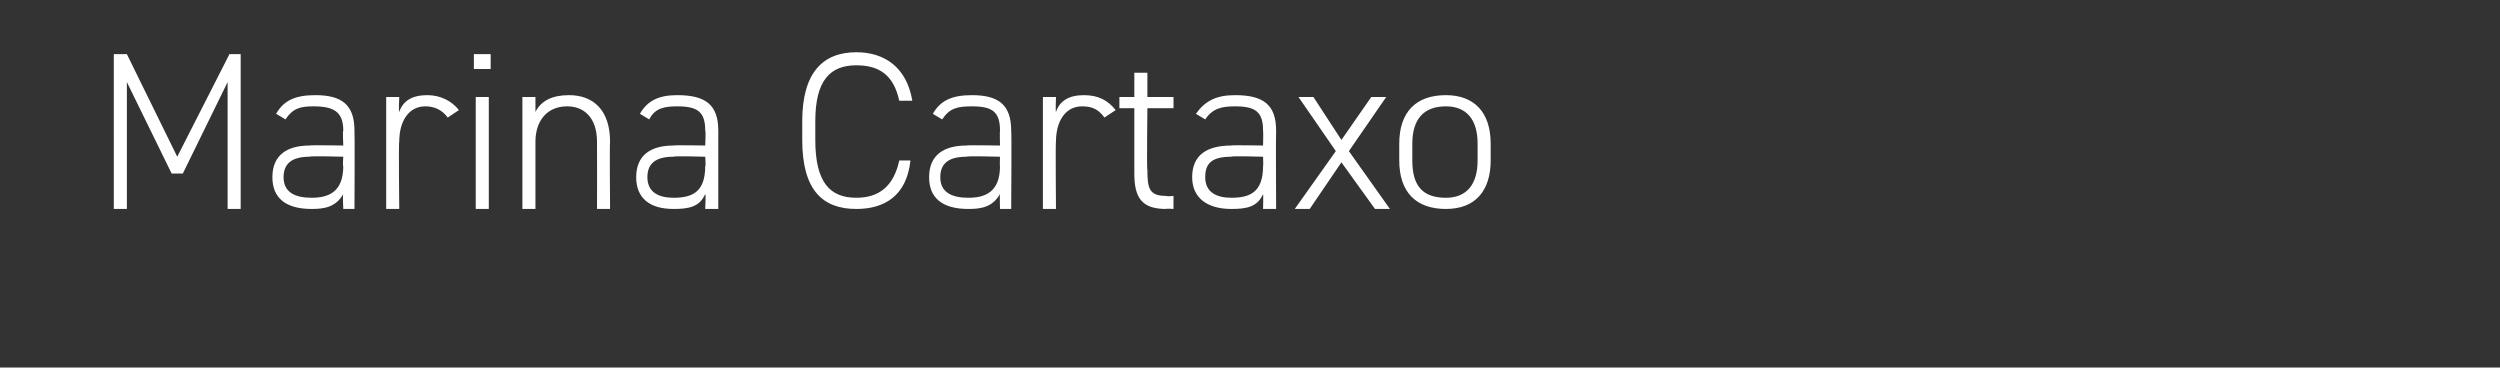 <?xml version="1.0" standalone="no"?><!DOCTYPE svg PUBLIC "-//W3C//DTD SVG 1.1//EN" "http://www.w3.org/Graphics/SVG/1.1/DTD/svg11.dtd"><svg xmlns="http://www.w3.org/2000/svg" version="1.1" width="134px" height="19.7px" viewBox="0 0 134 19.7"><rect x="0" y="0" width="134" height="19.7" fill="#333333" stroke="none"/><desc>Marina Cartaxo</desc><defs/><g id="Polygon8947"><path d="m9.5 8.4l2.8-5.5h.6v8.3h-.7V4.4L9.8 9.3h-.6L6.8 4.4v6.8h-.7V2.9h.7l2.7 5.5zm7.1-.6c0-.03 1.8 0 1.8 0c0 0-.04-.78 0-.8c0-1-.5-1.3-1.6-1.3c-.7 0-1.1.1-1.5.7l-.5-.3c.4-.7 1-1 2.1-1c1.4 0 2.1.5 2.1 1.9c.02.02 0 4.2 0 4.2h-.6s-.04-.77 0-.8c-.4.7-1 .8-1.7.8c-1.4 0-2.1-.6-2.1-1.7c0-1.2.8-1.7 2-1.7zm1.8.6s-1.8-.05-1.8 0c-1 0-1.4.4-1.4 1.1c0 .8.6 1.1 1.5 1.1c.9 0 1.7-.3 1.7-1.7c-.04.04 0-.5 0-.5zm3-.8c-.04-.04 0 3.6 0 3.6h-.7v-6h.7s-.04.79 0 .8c.2-.6.7-.9 1.5-.9c.7 0 1.3.3 1.7.8l-.6.4c-.3-.4-.7-.6-1.2-.6c-.9 0-1.4.8-1.4 1.9zm4.1-2.4h.7v6h-.7v-6zm-.1-2.3h.9v.8h-.9v-.8zM28 5.2h.7v.8c.3-.6.9-.9 1.8-.9c1.3 0 2.2.8 2.2 2.5c-.03.02 0 3.6 0 3.6h-.7s.01-3.57 0-3.6c0-1.3-.7-1.9-1.6-1.9c-1.1 0-1.7.8-1.7 1.9v3.6h-.7v-6zm8.1 2.6c-.01-.03 1.7 0 1.7 0c0 0 .04-.78 0-.8c0-1-.4-1.3-1.5-1.3c-.7 0-1.2.1-1.5.7l-.5-.3c.4-.7 1-1 2-1c1.5 0 2.2.5 2.2 1.9v4.2h-.7s.04-.77 0-.8c-.3.7-.9.8-1.7.8c-1.3 0-2-.6-2-1.7c0-1.2.8-1.7 2-1.7zm1.7.6s-1.71-.05-1.7 0c-1 0-1.4.4-1.4 1.1c0 .8.6 1.1 1.4 1.1c1 0 1.7-.3 1.7-1.7c.04.04 0-.5 0-.5zm10.4-3c-.3-1.4-1.1-1.9-2.3-1.9c-1.4 0-2.2.8-2.2 3v1c0 2.3.8 3.1 2.2 3.1c1.2 0 2-.6 2.3-2h.6c-.2 1.9-1.4 2.6-2.9 2.6c-1.8 0-2.9-1-2.9-3.7v-1c0-2.6 1.1-3.7 2.9-3.7c1.5 0 2.7.8 3 2.6h-.7zm3.6 2.4c.02-.03 1.8 0 1.8 0c0 0-.02-.78 0-.8c0-1-.4-1.3-1.5-1.3c-.8 0-1.2.1-1.6.7l-.5-.3c.4-.7 1-1 2.1-1c1.4 0 2.1.5 2.1 1.9c.03.02 0 4.2 0 4.2h-.6s-.02-.77 0-.8c-.4.7-1 .8-1.7.8c-1.4 0-2.1-.6-2.1-1.7c0-1.2.8-1.7 2-1.7zm1.8.6s-1.78-.05-1.8 0c-1 0-1.4.4-1.4 1.1c0 .8.6 1.1 1.5 1.1c.9 0 1.7-.3 1.7-1.7c-.02.04 0-.5 0-.5zm3-.8c-.03-.04 0 3.6 0 3.6h-.7v-6h.7s-.03.79 0 .8c.2-.6.7-.9 1.5-.9c.8 0 1.3.3 1.7.8l-.6.4c-.3-.4-.6-.6-1.2-.6c-.9 0-1.4.8-1.4 1.9zM60 5.2h.8V3.9h.7v1.3h1.4v.6h-1.4s-.04 3.35 0 3.3c0 1 .1 1.4 1 1.4c.04.04.4 0 .4 0v.7s-.39-.03-.4 0c-1.3 0-1.7-.6-1.7-1.9V5.8h-.8v-.6zm6 2.6c-.03-.03 1.7 0 1.7 0c0 0 .02-.78 0-.8c0-1-.4-1.3-1.5-1.3c-.7 0-1.2.1-1.6.7l-.5-.3c.5-.7 1.1-1 2.1-1c1.5 0 2.2.5 2.2 1.9c-.02.02 0 4.2 0 4.2h-.7s.02-.77 0-.8c-.3.7-.9.8-1.7.8c-1.3 0-2.1-.6-2.1-1.7c0-1.2.8-1.7 2.1-1.7zm1.7.6s-1.73-.05-1.7 0c-1.1 0-1.4.4-1.4 1.1c0 .8.6 1.1 1.4 1.1c1 0 1.7-.3 1.7-1.7c.02.04 0-.5 0-.5zm6 2.8l-1.8-2.5l-1.7 2.5h-.8l2.2-3.1l-2-2.9h.8l1.5 2.3l1.6-2.3h.8l-2 2.9l2.2 3.1h-.8zm3.8 0c-1.6 0-2.5-.9-2.5-2.6v-.9c0-1.7.9-2.6 2.5-2.6c1.5 0 2.4.9 2.4 2.6v.9c0 1.6-.8 2.6-2.4 2.6zm1.7-3.5c0-1.3-.6-2-1.7-2c-1.2 0-1.8.7-1.8 2v.9c0 1.3.5 2 1.8 2c1.1 0 1.7-.7 1.7-2v-.9z" stroke="none" fill="#fff"/></g></svg>